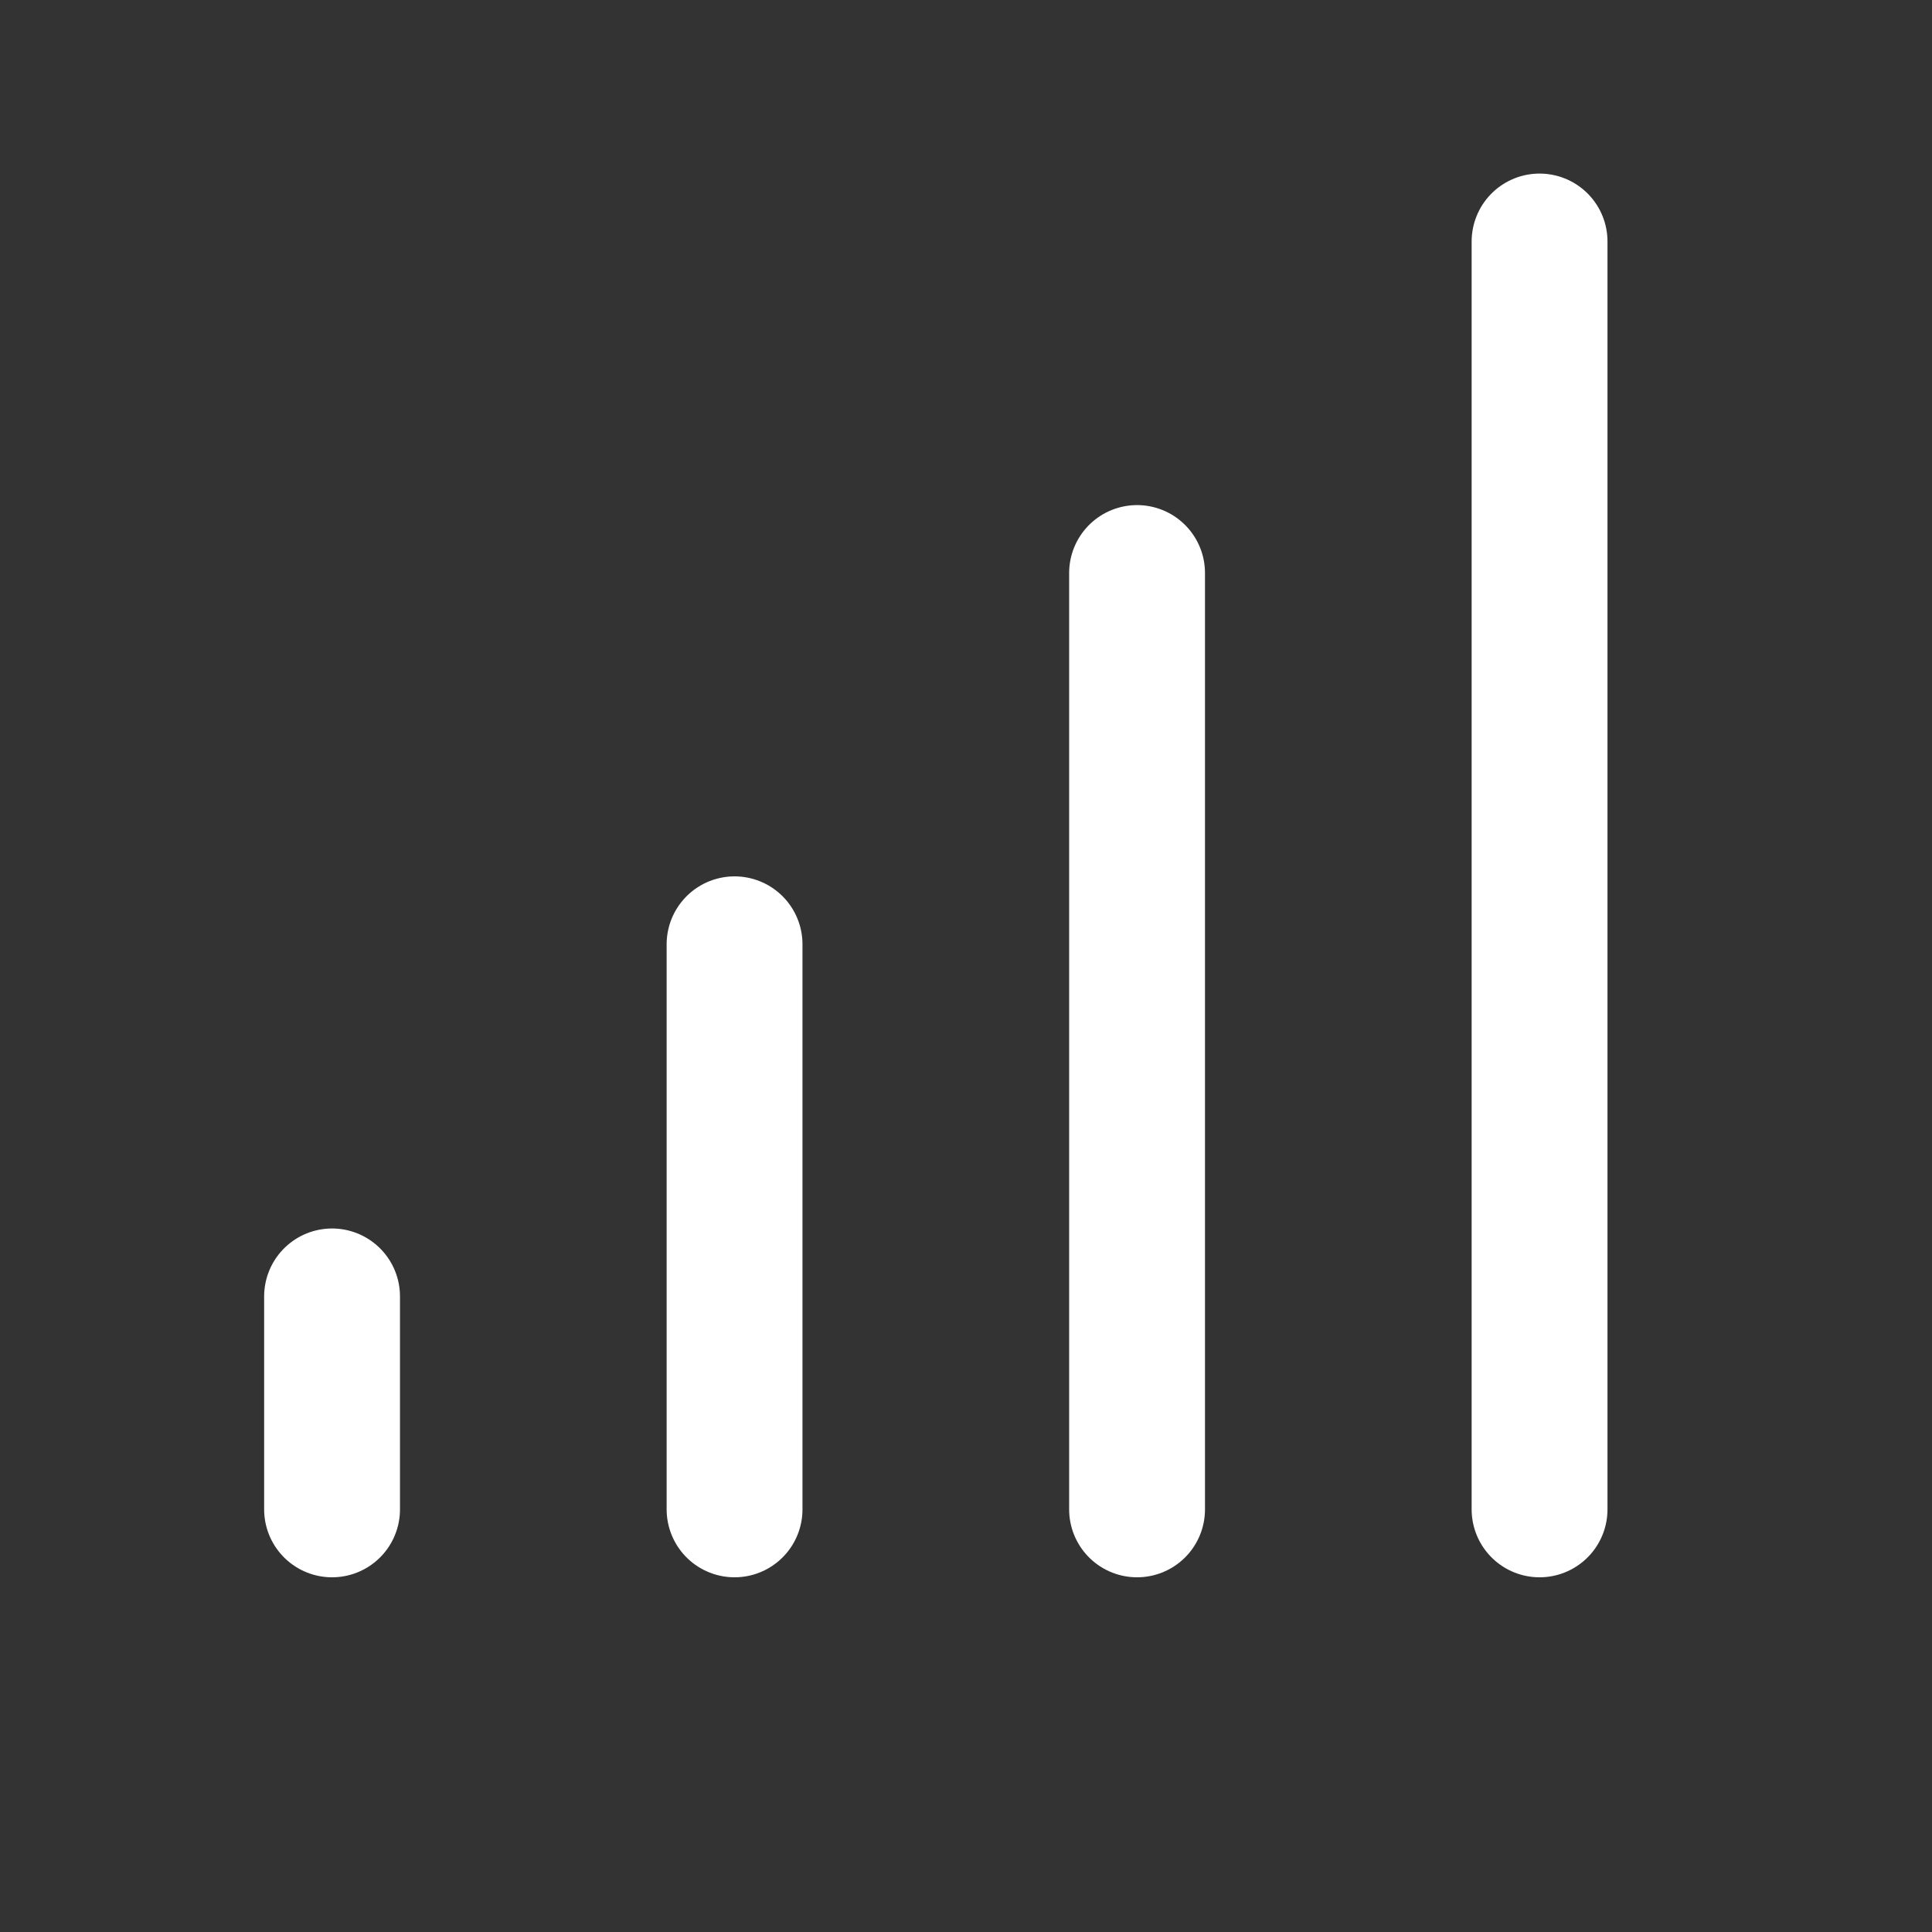 <?xml version="1.0" encoding="UTF-8" standalone="no"?>
<svg
   viewBox="0 0 256 256"
   version="1.1"
   id="svg5"
   xmlns="http://www.w3.org/2000/svg"
   xmlns:svg="http://www.w3.org/2000/svg">
  <rect x="0" y="0" width="256" height="256" fill="#333333" stroke="none"/>
  <defs
     id="defs5" />
  <rect
     width="256"
     height="256"
     fill="none"
     id="rect1" />
  <line
     x1="150.667"
     y1="75.927"
     x2="150.667"
     y2="200"
     fill="none"
     stroke="currentColor"
     stroke-linecap="round"
     stroke-linejoin="round"
     stroke-width="16"
     id="line1"
     style="stroke:#ffffff;stroke-width:18;stroke-dasharray:none;stroke-opacity:1" />
  <line
     x1="204"
     y1="32"
     x2="204"
     y2="200"
     fill="none"
     stroke="currentColor"
     stroke-linecap="round"
     stroke-linejoin="round"
     stroke-width="16"
     id="line2"
     style="stroke:#ffffff;stroke-width:18;stroke-dasharray:none;stroke-opacity:1" />
  <line
     x1="97.333"
     y1="125.123"
     x2="97.333"
     y2="200"
     fill="none"
     stroke="currentColor"
     stroke-linecap="round"
     stroke-linejoin="round"
     stroke-width="16"
     id="line4"
     style="stroke:#ffffff;stroke-width:18;stroke-dasharray:none;stroke-opacity:1" />
  <line
     x1="44"
     y1="171.781"
     x2="44"
     y2="200"
     fill="none"
     stroke="currentColor"
     stroke-linecap="round"
     stroke-linejoin="round"
     stroke-width="17.358"
     id="line5"
     style="stroke:#ffffff;stroke-width:18;stroke-dasharray:none;stroke-opacity:1" />
</svg>
